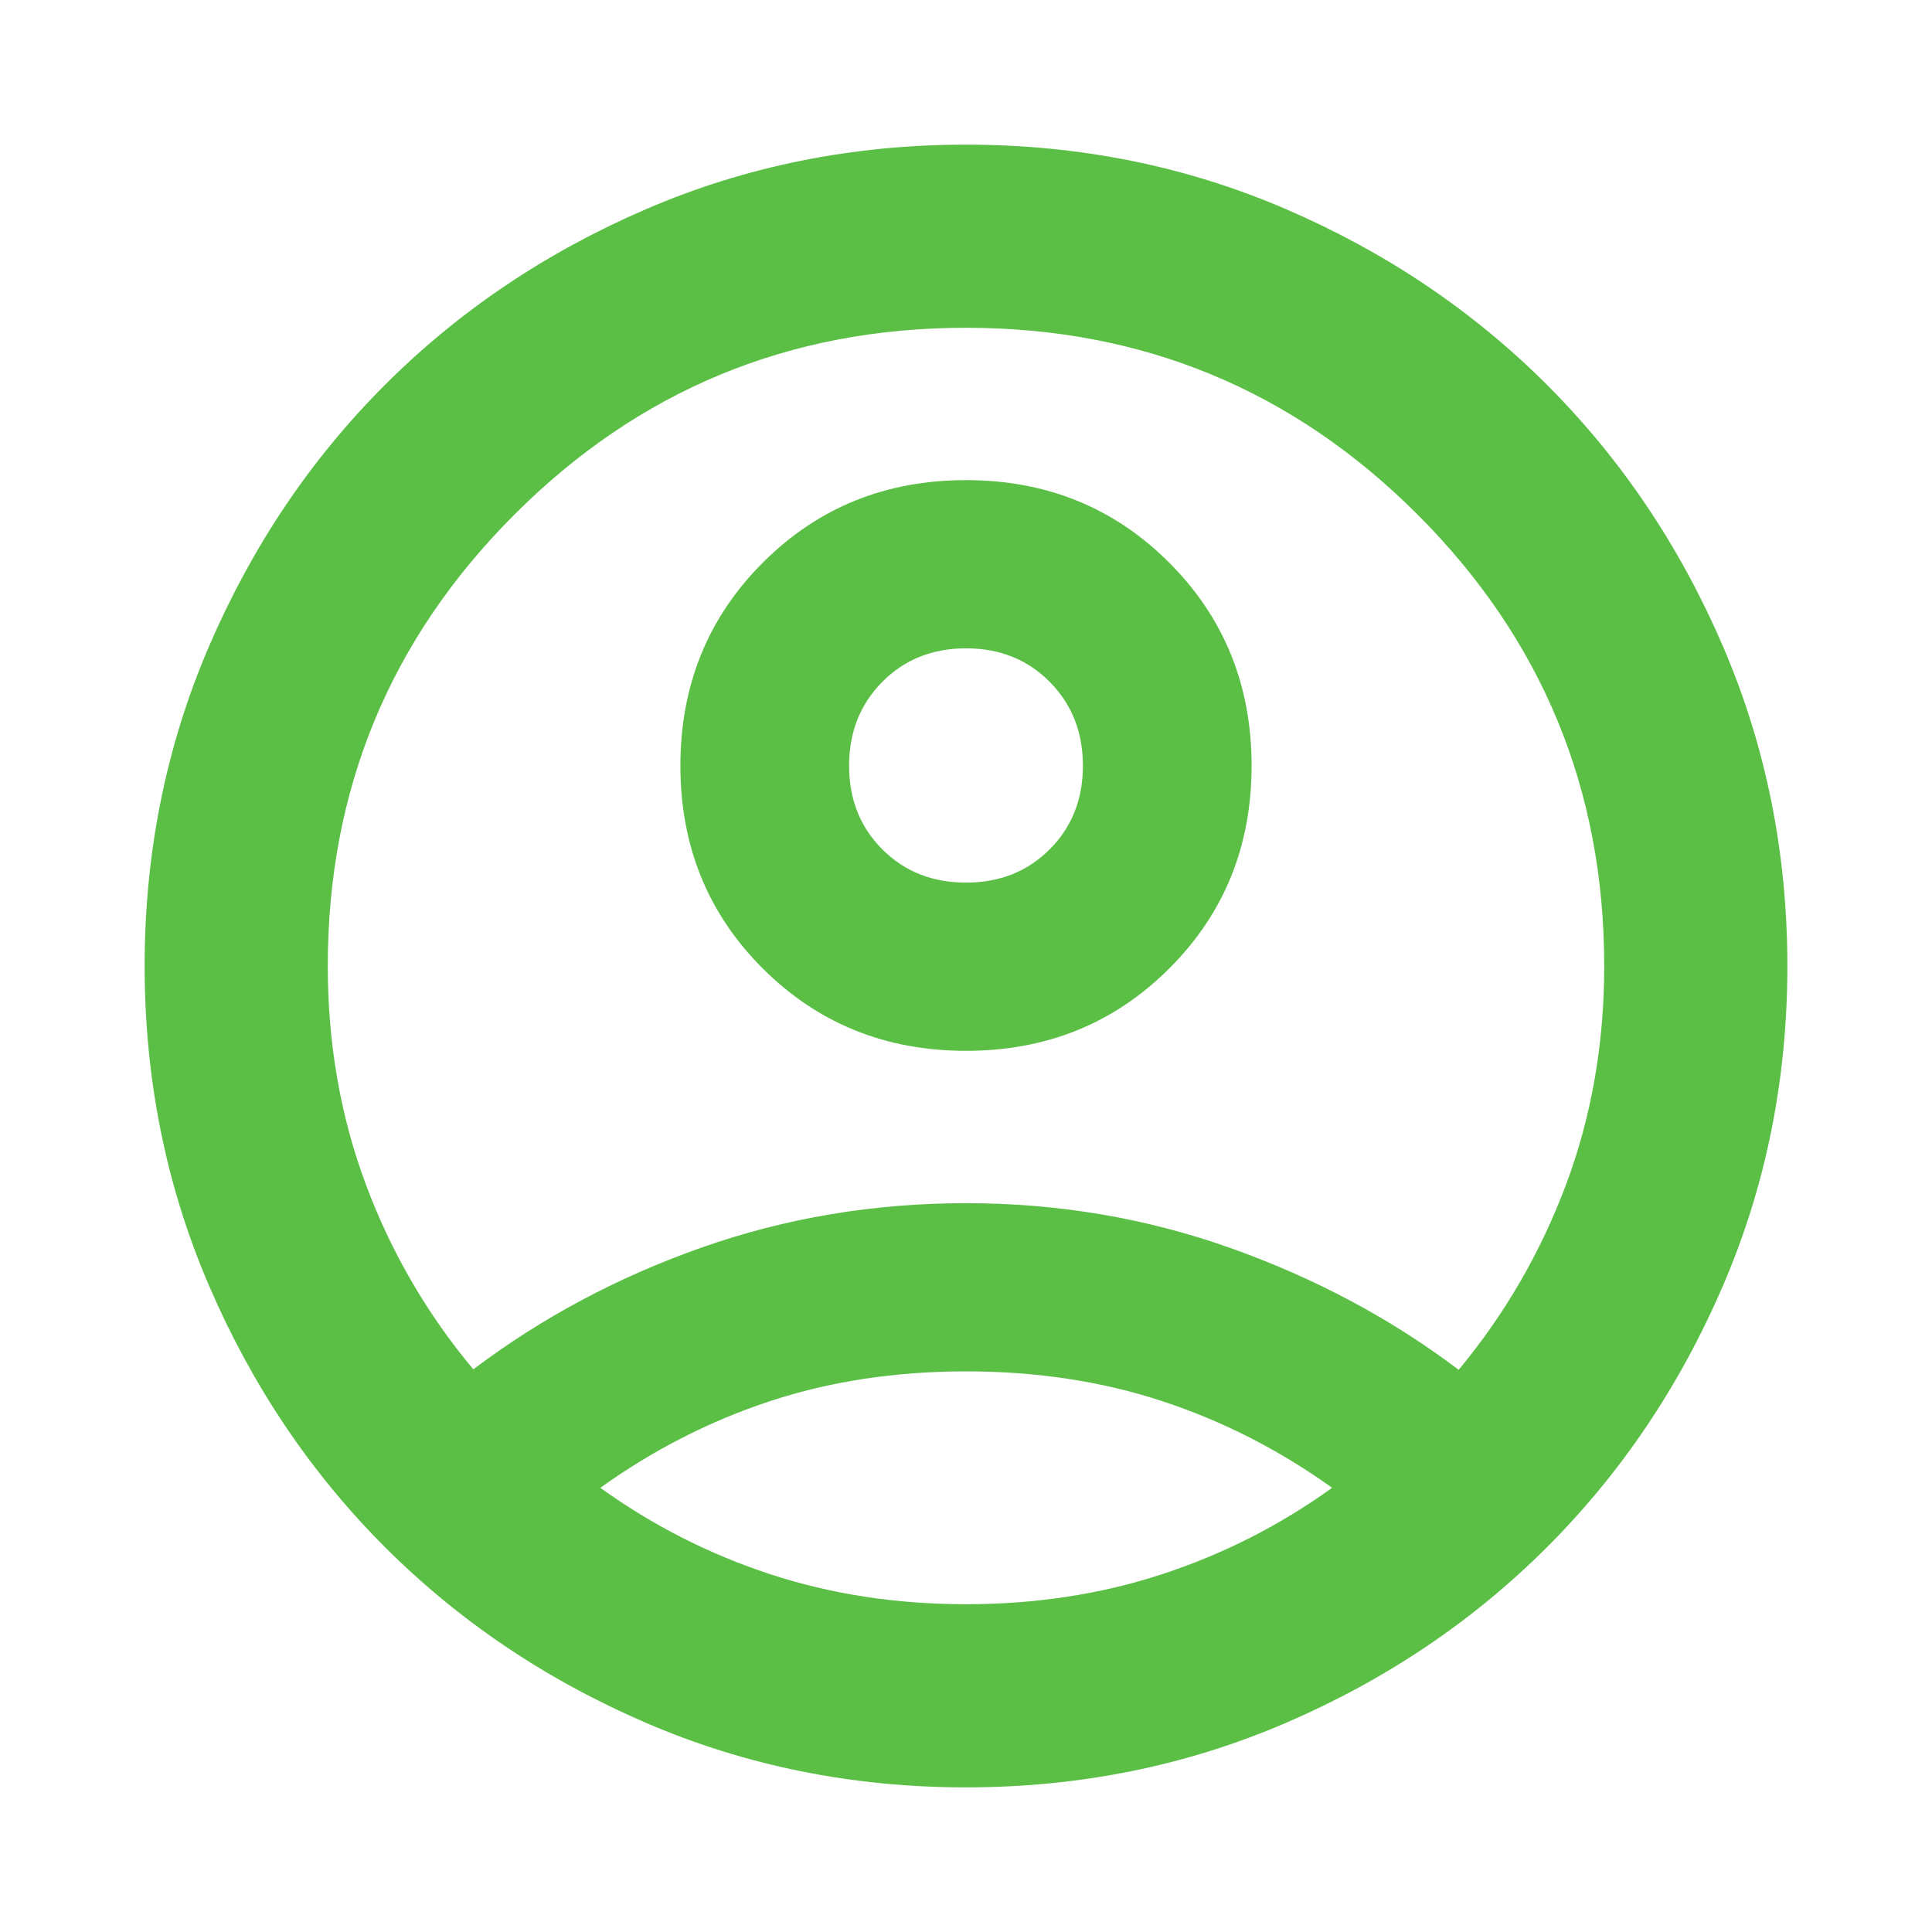 <?xml version="1.0" encoding="utf-8"?>
<svg xmlns="http://www.w3.org/2000/svg" fill="#5BBF46" height="24px" viewBox="0 -960 960 960" width="24px">
  <path d="M235.2-279.59q51-38.52 113.52-60.54 62.52-22.02 131.33-22.02t131.64 22.38q62.83 22.38 113.11 60.42 34.29-41.24 53.31-91.92 19.02-50.69 19.02-108.73 0-131.57-92.78-224.35T480-797.13q-131.57 0-224.35 92.78T162.87-480q0 57.8 18.9 108.49 18.9 50.68 53.43 91.92ZM480-437.85q-59.96 0-100.93-40.86-40.98-40.86-40.98-100.81 0-59.96 40.98-100.94 40.97-40.97 100.93-40.97 59.96 0 100.93 40.97 40.98 40.98 40.98 100.94 0 59.95-40.98 100.81-40.97 40.86-100.93 40.86Zm-.02 365.98q-84.65 0-159.09-32.1-74.43-32.1-129.63-87.29-55.19-55.2-87.29-129.65-32.1-74.46-32.1-159.11 0-84.65 32.1-159.09 32.1-74.43 87.29-129.63 55.2-55.19 129.65-87.29 74.46-32.1 159.11-32.1 84.65 0 159.09 32.1 74.43 32.1 129.63 87.29 55.19 55.2 87.29 129.65 32.1 74.46 32.1 159.11 0 84.65-32.1 159.09-32.1 74.43-87.29 129.63-55.2 55.19-129.65 87.29-74.46 32.1-159.11 32.1Zm.02-91q51.8 0 97.37-14.9 45.56-14.9 84.56-42.95-39.47-28.28-84.44-43.06-44.97-14.79-97.49-14.79-52.52 0-97.37 14.79-44.85 14.78-84.33 43.06 39 28.05 84.45 42.95 45.45 14.9 97.25 14.9Zm0-358.56q25.04 0 41.57-16.53 16.52-16.52 16.52-41.56 0-25.05-16.52-41.69-16.53-16.64-41.57-16.64t-41.57 16.64q-16.52 16.64-16.52 41.69 0 25.04 16.52 41.56 16.53 16.53 41.57 16.53Zm0-58.09Zm.24 358.8Z"/>
</svg>